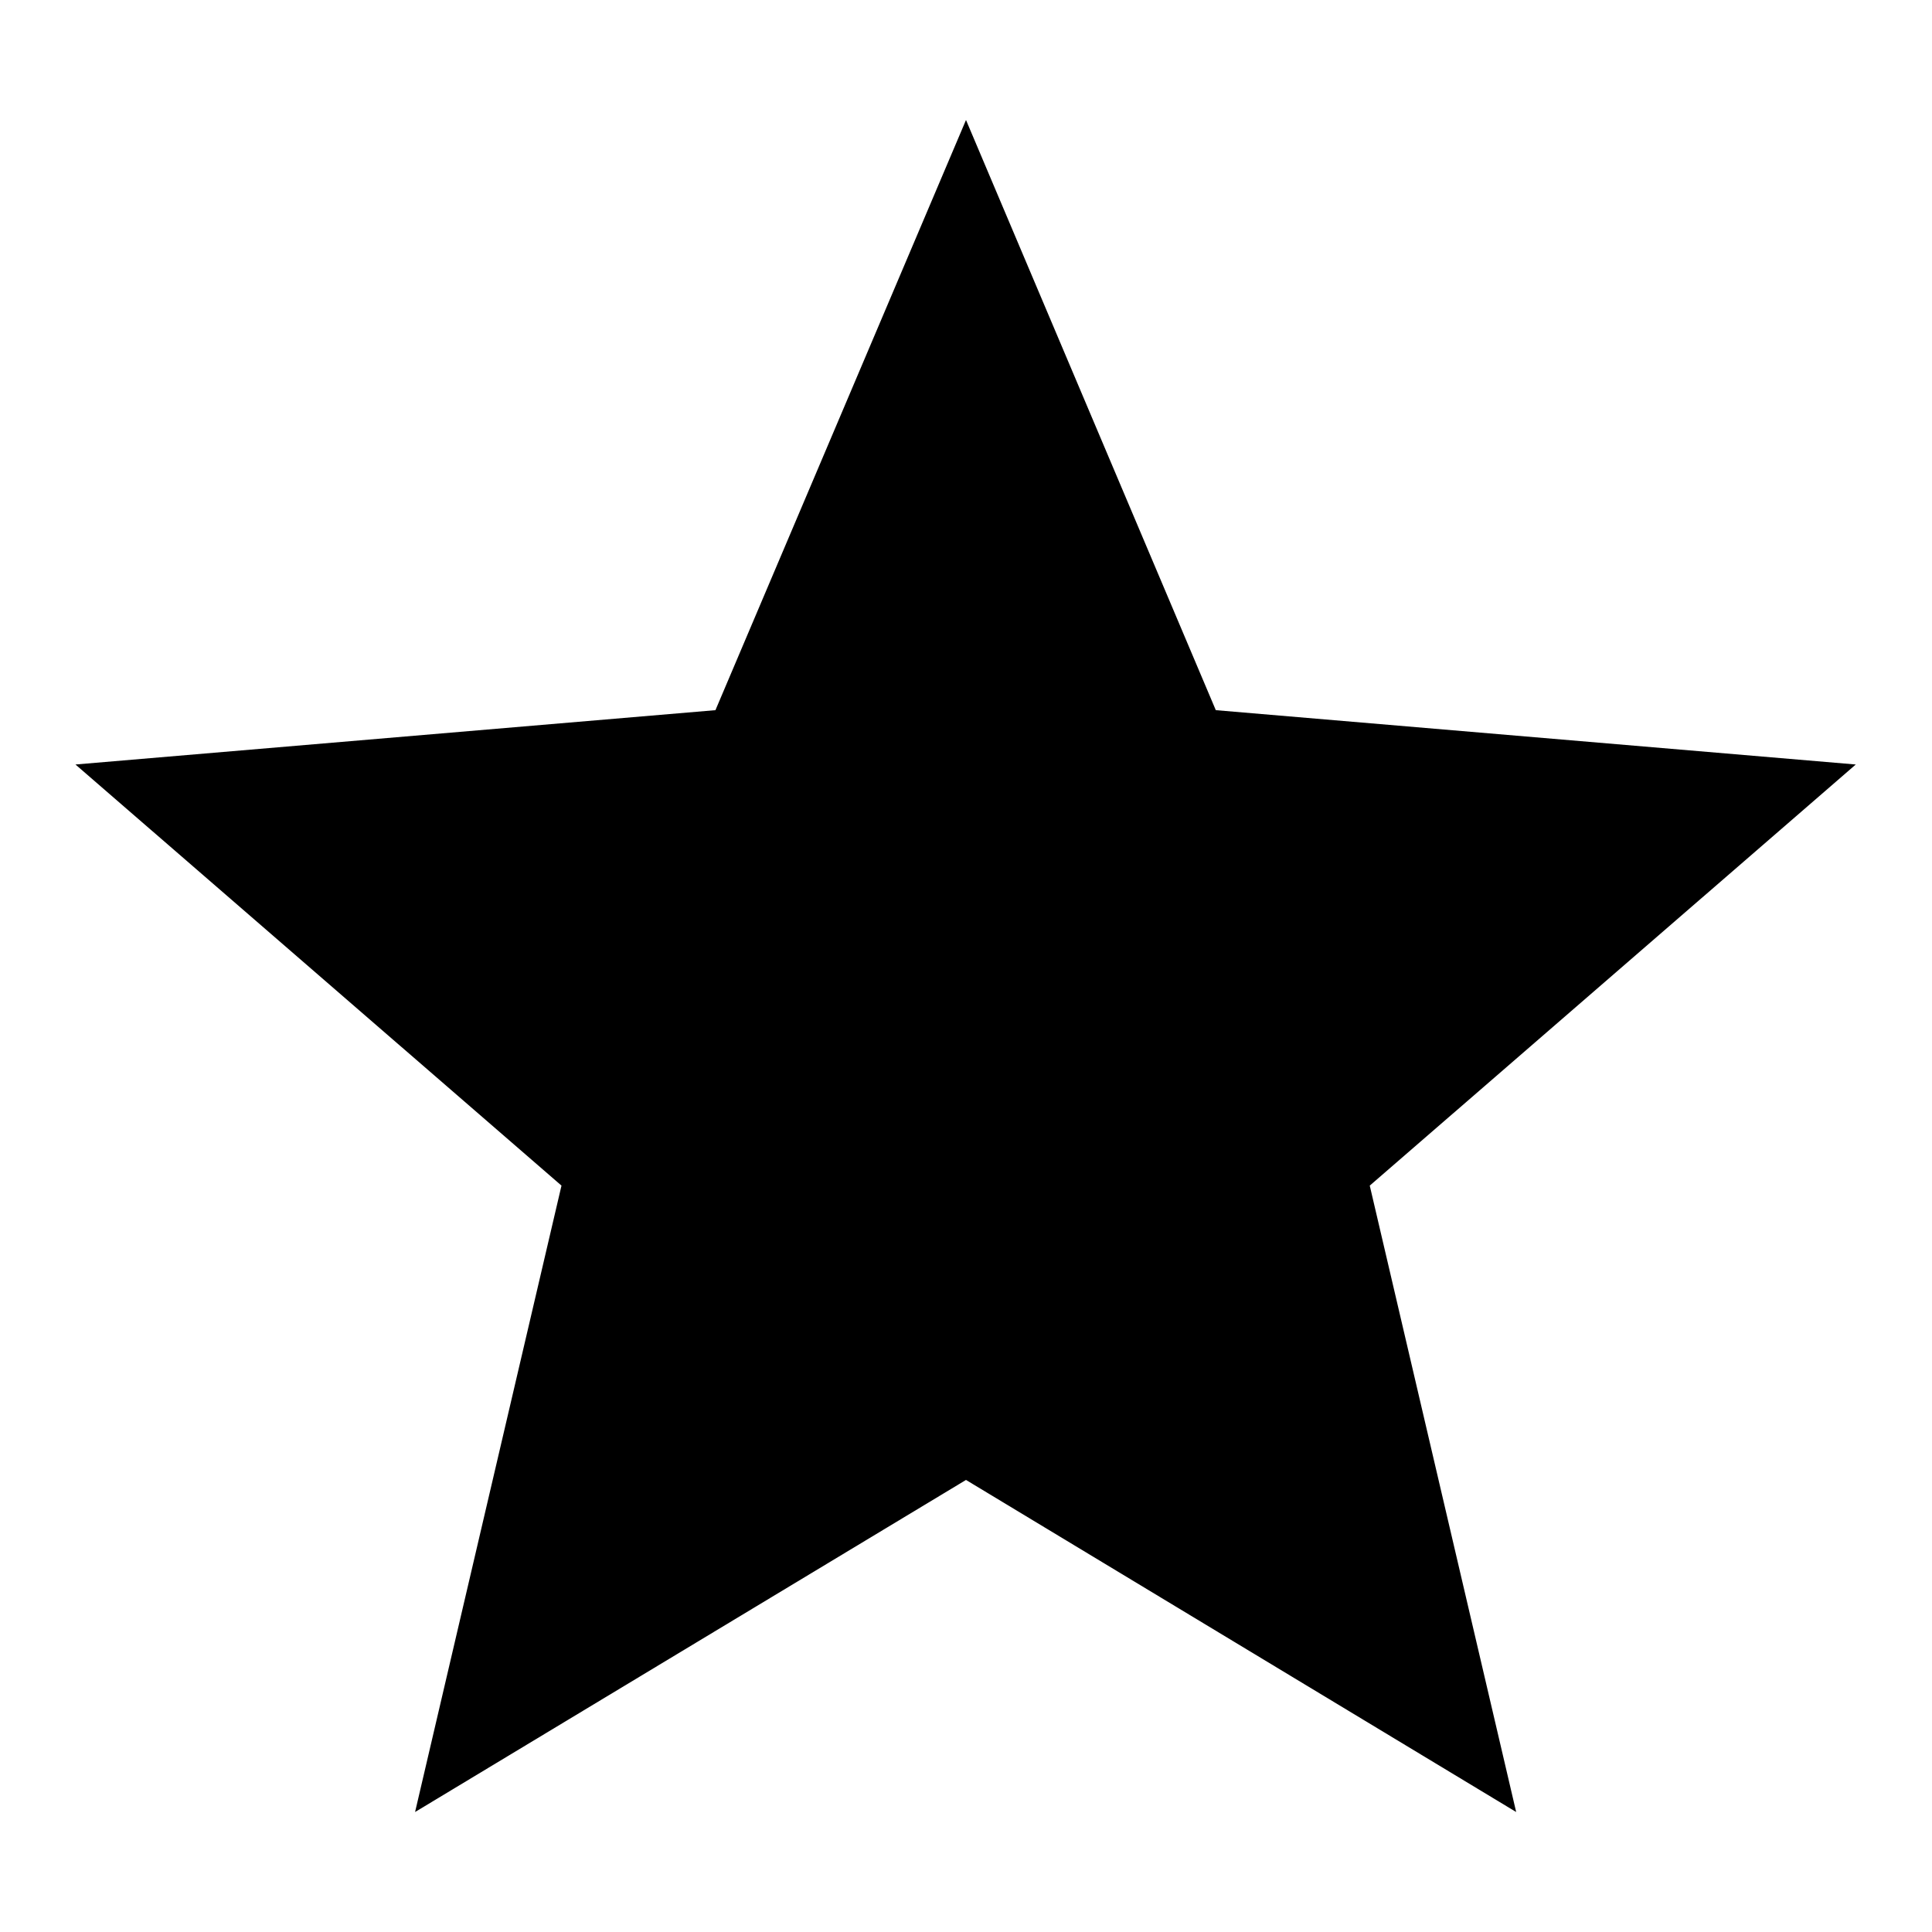 <?xml version="1.0" encoding="utf-8"?>
<!-- Svg Vector Icons : http://www.onlinewebfonts.com/icon -->
<!DOCTYPE svg PUBLIC "-//W3C//DTD SVG 1.1//EN" "http://www.w3.org/Graphics/SVG/1.1/DTD/svg11.dtd">
<svg version="1.1" xmlns="http://www.w3.org/2000/svg" xmlns:xlink="http://www.w3.org/1999/xlink" x="0px" y="0px" viewBox="0 0 256 256" enable-background="new 0 0 256 256" xml:space="preserve">
<g> <path fill="#000000" d="M128,196.1l72.9,44l-19.4-83l64.4-55.8l-84.8-7.2L128,15.9L94.8,94.1L10,101.3l64.4,55.8l-19.4,83 L128,196.1z"/></g>
</svg>
